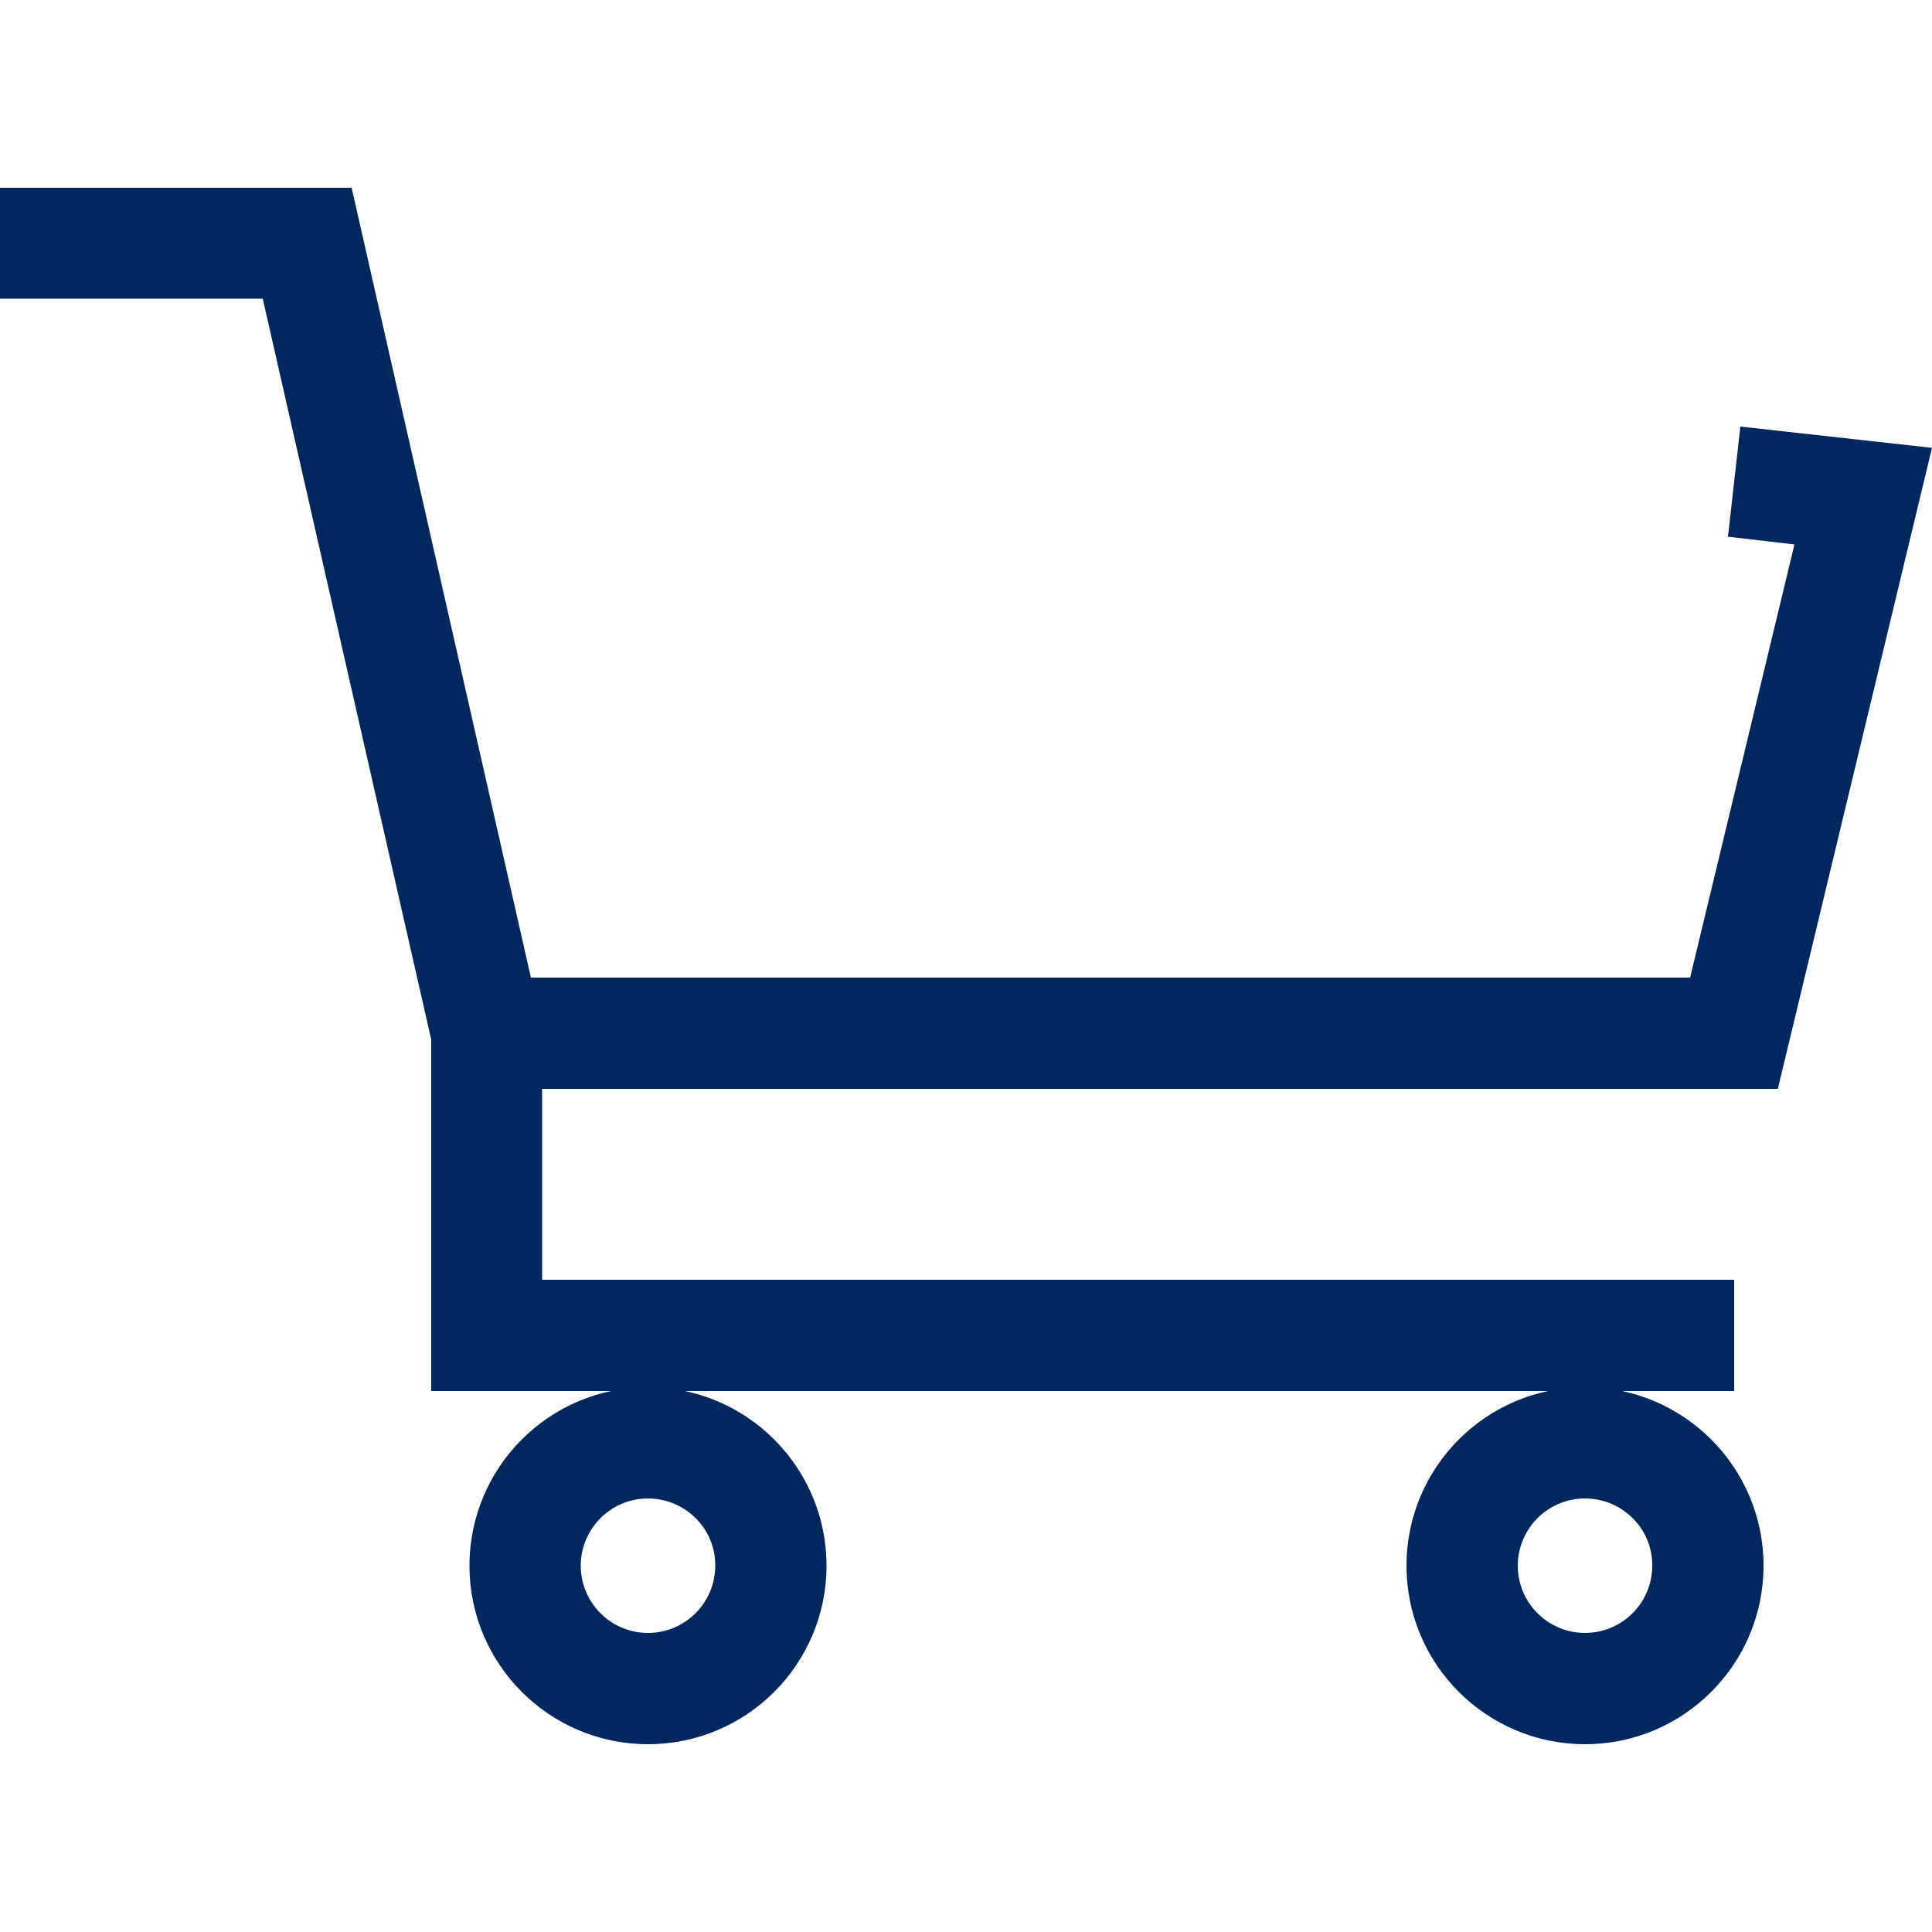 <?xml version="1.0" encoding="utf-8"?>
<!-- Generator: Adobe Illustrator 23.1.0, SVG Export Plug-In . SVG Version: 6.00 Build 0)  -->
<svg version="1.1" xmlns="http://www.w3.org/2000/svg" xmlns:xlink="http://www.w3.org/1999/xlink" x="0px" y="0px"
	 viewBox="0 0 500 500" style="enable-background:new 0 0 500 500;" xml:space="preserve">
<style type="text/css">
	.st0{display:none;}
	.st1{display:inline;}
	.st2{fill:#00285E;}
</style>
<g id="Layer_7" class="st0">
	<g class="st1">
		<path class="st2" d="M249.8,47.7c67-0.3,128.7,45.2,146.5,113.4c11.2,42.9,4.9,83.6-19.9,120.7c-24.5,36.7-49.6,73-74.5,109.4
			c-11.7,17.1-23.6,34.2-35.5,51.2c-9,12.9-23.8,13.5-32.5,1c-34.2-49.1-68.3-98.2-102-147.5c-10.9-16-20.8-32.7-26.9-51.2
			c-6.3-18.8-7.6-38.1-6-57.8c2.5-31.1,13.8-58.7,33.4-82.8c23.7-29.3,54.5-46.8,91.4-53.6C232.3,48.7,241.1,48.5,249.8,47.7z
			 M249.7,422.4c1.3-1.8,2.3-3,3.1-4.2c17.1-24.6,34.5-49.1,51.4-73.8c18.3-26.8,36.5-53.6,54.1-80.8c17.4-27,21.7-56.9,15.7-88
			c-6.6-34.2-24.9-61.2-53.7-80.8c-29.1-19.8-61.5-25.9-95.8-19c-37.5,7.6-65.7,28.8-84.9,61.8c-15.9,27.3-19.6,57-14.2,87.7
			c2.9,16.2,10.3,30.9,19.4,44.5c23,34.2,46.3,68.1,69.6,102.1C226,388.5,237.7,405.1,249.7,422.4z"/>
		<path class="st2" d="M249.9,124c41.7,0.1,75.7,34.1,75.6,75.7c-0.1,41.5-34.8,76-75.9,75.6c-42-0.5-75.6-34.2-75.6-75.9
			C174,157.9,208.3,123.9,249.9,124z M249.8,250c28.1,0,50.8-22.6,50.8-50.6c0-27.9-22.7-50.4-51-50.4c-27.8,0-50.6,22.7-50.6,50.3
			C199.1,227.5,221.6,250,249.8,250z"/>
	</g>
</g>
<g id="Layer_6" class="st0">
	<g class="st1">
		<path class="st2" d="M48.4,89.2c2.4-12.7,9.9-20.1,22.6-22.9c24.9-5.5,49.8-11.3,74.7-16.9c13.7-3.1,24.4,2.2,29.9,15
			c12,27.8,23.9,55.7,35.8,83.6c4.8,11.2,2.3,21.5-7.1,29.4c-12.7,10.6-25.5,21.1-38.5,31.5c-2.8,2.2-3.3,3.8-1.6,7.1
			c22.7,43.7,54.5,79.1,95.8,106c9.1,5.9,18.7,10.9,28.2,16.3c11.3-13.9,22.2-27.2,32.9-40.6c8.8-11,19.2-14,32.1-8.5
			c27.5,11.6,54.9,23.4,82.3,35.3c12.8,5.5,18.4,16.8,15.2,30.4c-5.9,25.6-11.9,51.2-18,76.8c-3.1,13-11.8,19.8-25.1,19.8
			c-35,0-69.3-5-102.8-15.2c-48.4-14.8-91.9-38.5-130.4-71.6c-30.8-26.5-56.6-57-76.9-92.1C70.1,225,53.7,173.9,50,119
			c-0.5-7.5-1.1-14.9-1.7-22.4C48.4,94.2,48.4,91.7,48.4,89.2z M426.8,347.9c-28.5-12.2-56.6-24.3-85-36.5
			c-11.8,14.5-23.6,28.9-35.3,43.2c-3.1,3.8-6.3,7.6-9.2,11.5c-1.5,2-2.8,2.5-5.3,1.4c-34.8-16.6-67.3-36.8-94.8-64.1
			c-21.5-21.3-38.6-46-52.9-72.7c-4.4-8.2-8.5-16.6-13.1-25.5c19-15.7,38.1-31.3,57.3-47.1c-12.1-28.3-24.1-56.4-36.3-84.8
			C125.9,79.5,99.9,85.5,74,91.5c-3.3,167.9,136.3,334.4,334.6,334.8C414.7,400.2,420.7,374.2,426.8,347.9z"/>
	</g>
</g>
<g id="Layer_5">
	<g>
		<polygon class="st2" points="448.8,360 111.6,360 111.6,264.9 140.3,264.9 140.3,331.2 448.8,331.2 		"/>
		<path class="st2" d="M167.7,451.4c-25.5,0-46.2-20.7-46.2-46.2s20.7-46.2,46.2-46.2s46.2,20.7,46.2,46.2S193.2,451.4,167.7,451.4z
			 M167.7,387.8c-9.6,0-17.4,7.8-17.4,17.4c0,9.6,7.8,17.4,17.4,17.4s17.4-7.8,17.4-17.4C185.2,395.6,177.3,387.8,167.7,387.8z"/>
		<path class="st2" d="M410.2,451.4c-25.5,0-46.2-20.7-46.2-46.2s20.7-46.2,46.2-46.2s46.2,20.7,46.2,46.2S435.7,451.4,410.2,451.4z
			 M410.2,387.8c-9.6,0-17.4,7.8-17.4,17.4c0,9.6,7.8,17.4,17.4,17.4c9.6,0,17.4-7.8,17.4-17.4C427.7,395.6,419.8,387.8,410.2,387.8
			z"/>
		<polygon class="st2" points="460.1,281.8 114.5,281.8 68,77.3 0,77.3 0,48.6 91,48.6 137.4,253 437.4,253 464.4,140.9 
			447.2,138.9 450.4,110.4 500,115.9 		"/>
	</g>
</g>
<g id="Layer_4" class="st0">
	<g class="st1">
		<path class="st2" d="M422.7,445.7H394c0-59.8-64.6-108.4-144-108.4s-144,48.6-144,108.4H77.3c0-37.3,18.4-72.2,51.9-98.2
			c32.4-25.1,75.3-39,120.8-39c45.5,0,88.4,13.8,120.8,39C404.3,373.4,422.7,408.3,422.7,445.7z"/>
		<path class="st2" d="M250,295.2c-66.4,0-120.4-54-120.4-120.4c0-66.4,54-120.4,120.4-120.4s120.4,54,120.4,120.4
			C370.4,241.2,316.4,295.2,250,295.2z M250,83.1c-50.6,0-91.7,41.1-91.7,91.7s41.1,91.7,91.7,91.7s91.7-41.1,91.7-91.7
			S300.6,83.1,250,83.1z"/>
	</g>
</g>
<g id="Layer_3" class="st0">
	<g class="st1">
		<path class="st2" d="M287.5,375.7c-27.4,0-54.4-6.9-79-20.6c-38.2-21.2-65.8-55.9-77.8-97.9c-24.8-86.6,25.5-177.2,112.1-202
			c41.9-12,86.1-7,124.2,14.2c38.2,21.2,65.8,55.9,77.8,97.9c12,41.9,7,86.1-14.2,124.2s-55.9,65.8-97.9,77.8
			C317.8,373.6,302.6,375.7,287.5,375.7z M287.7,77.7c-12.2,0-24.7,1.7-37,5.2c-71.4,20.4-112.8,95.1-92.4,166.5
			c9.9,34.6,32.7,63.2,64.1,80.7c31.4,17.4,67.8,21.6,102.4,11.7c34.6-9.9,63.2-32.7,80.7-64.1c17.4-31.4,21.6-67.8,11.7-102.4
			C400.2,116.2,346.2,77.7,287.7,77.7z"/>
		
			<rect x="36.1" y="371.4" transform="matrix(0.707 -0.707 0.707 0.707 -239.28 193.789)" class="st2" width="156.3" height="28.7"/>
	</g>
</g>
<g id="Layer_2" class="st0">
	<g class="st1">
		<path class="st2" d="M143.7,377.8l-19.8,14.3c33,28.7,76.1,46.2,123.3,46.3l-83.5-60.7C157.8,373.5,149.7,373.5,143.7,377.8z"/>
		<path class="st2" d="M104.8,196.4l32.1-98.8c-36.3,26.4-62.7,65.4-73,110.6h24.7C95.9,208.1,102.5,203.4,104.8,196.4z"/>
		<path class="st2" d="M247.6,61.5c-32.6,0-63.2,8.3-89.9,22.8c5.4,1.2,10.2,5,12.2,11.3l32.7,100.8c2.3,7,8.8,11.8,16.2,11.8h106
			c16.5,0,23.4,21.1,10,30.8l-85.6,62.3c-6,4.3-8.4,12-6.2,19l32.8,100.8c1.9,6,0.6,11.5-2.6,15.6c92-12.5,163-91.3,163-186.7
			C436.1,145.9,351.7,61.5,247.6,61.5z"/>
	</g>
</g>
</svg>
